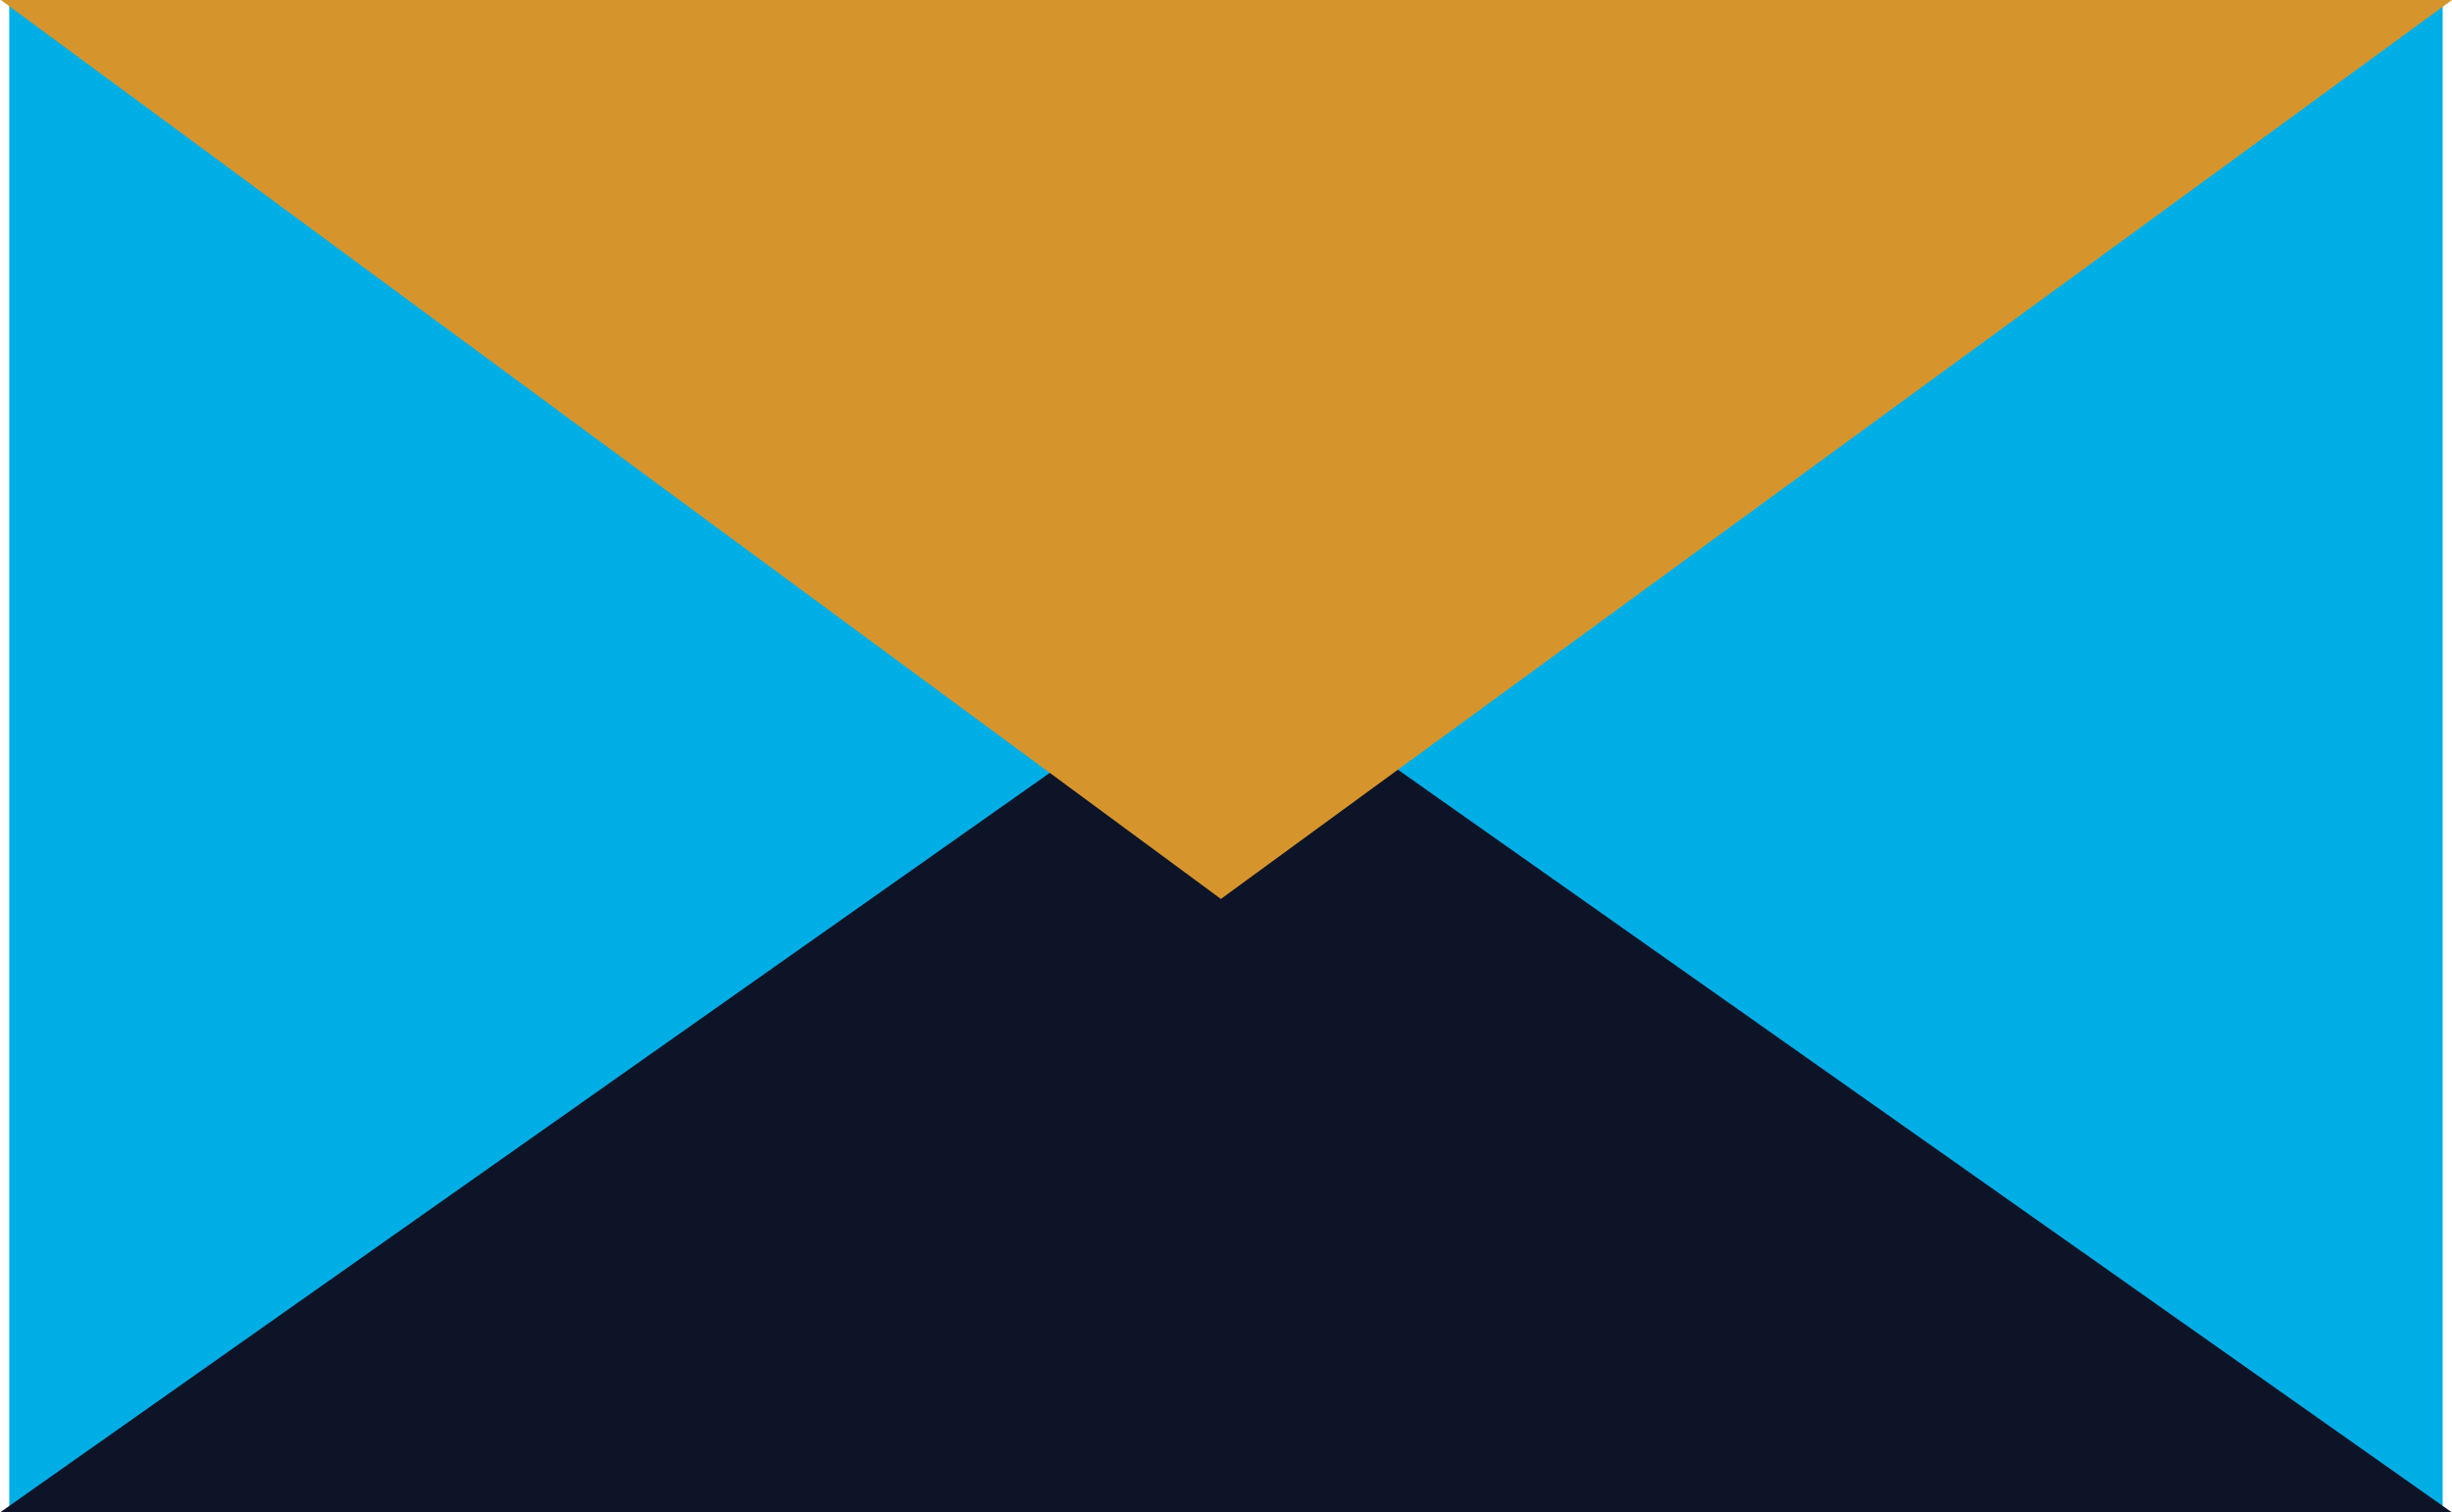 <svg xmlns="http://www.w3.org/2000/svg" width="37.283" height="23.003" viewBox="0 0 37.283 23.003">
  <g id="email_blue" transform="translate(-4528.859 -855.997)">
    <rect id="Rectangle_651" data-name="Rectangle 651" width="37" height="23" transform="translate(4529 856)" fill="#00aee6"/>
    <path id="Path_554" data-name="Path 554" d="M16.312,52.3,0,63.795H37.283L20.974,52.3Z" transform="translate(4528.859 815.205)" fill="#0e1427"/>
    <path id="Path_1025" data-name="Path 1025" d="M759-1947.61h37.27l-18.719,13.672Z" transform="translate(3769.872 2803.607)" fill="#d6952c"/>
  </g>
</svg>
